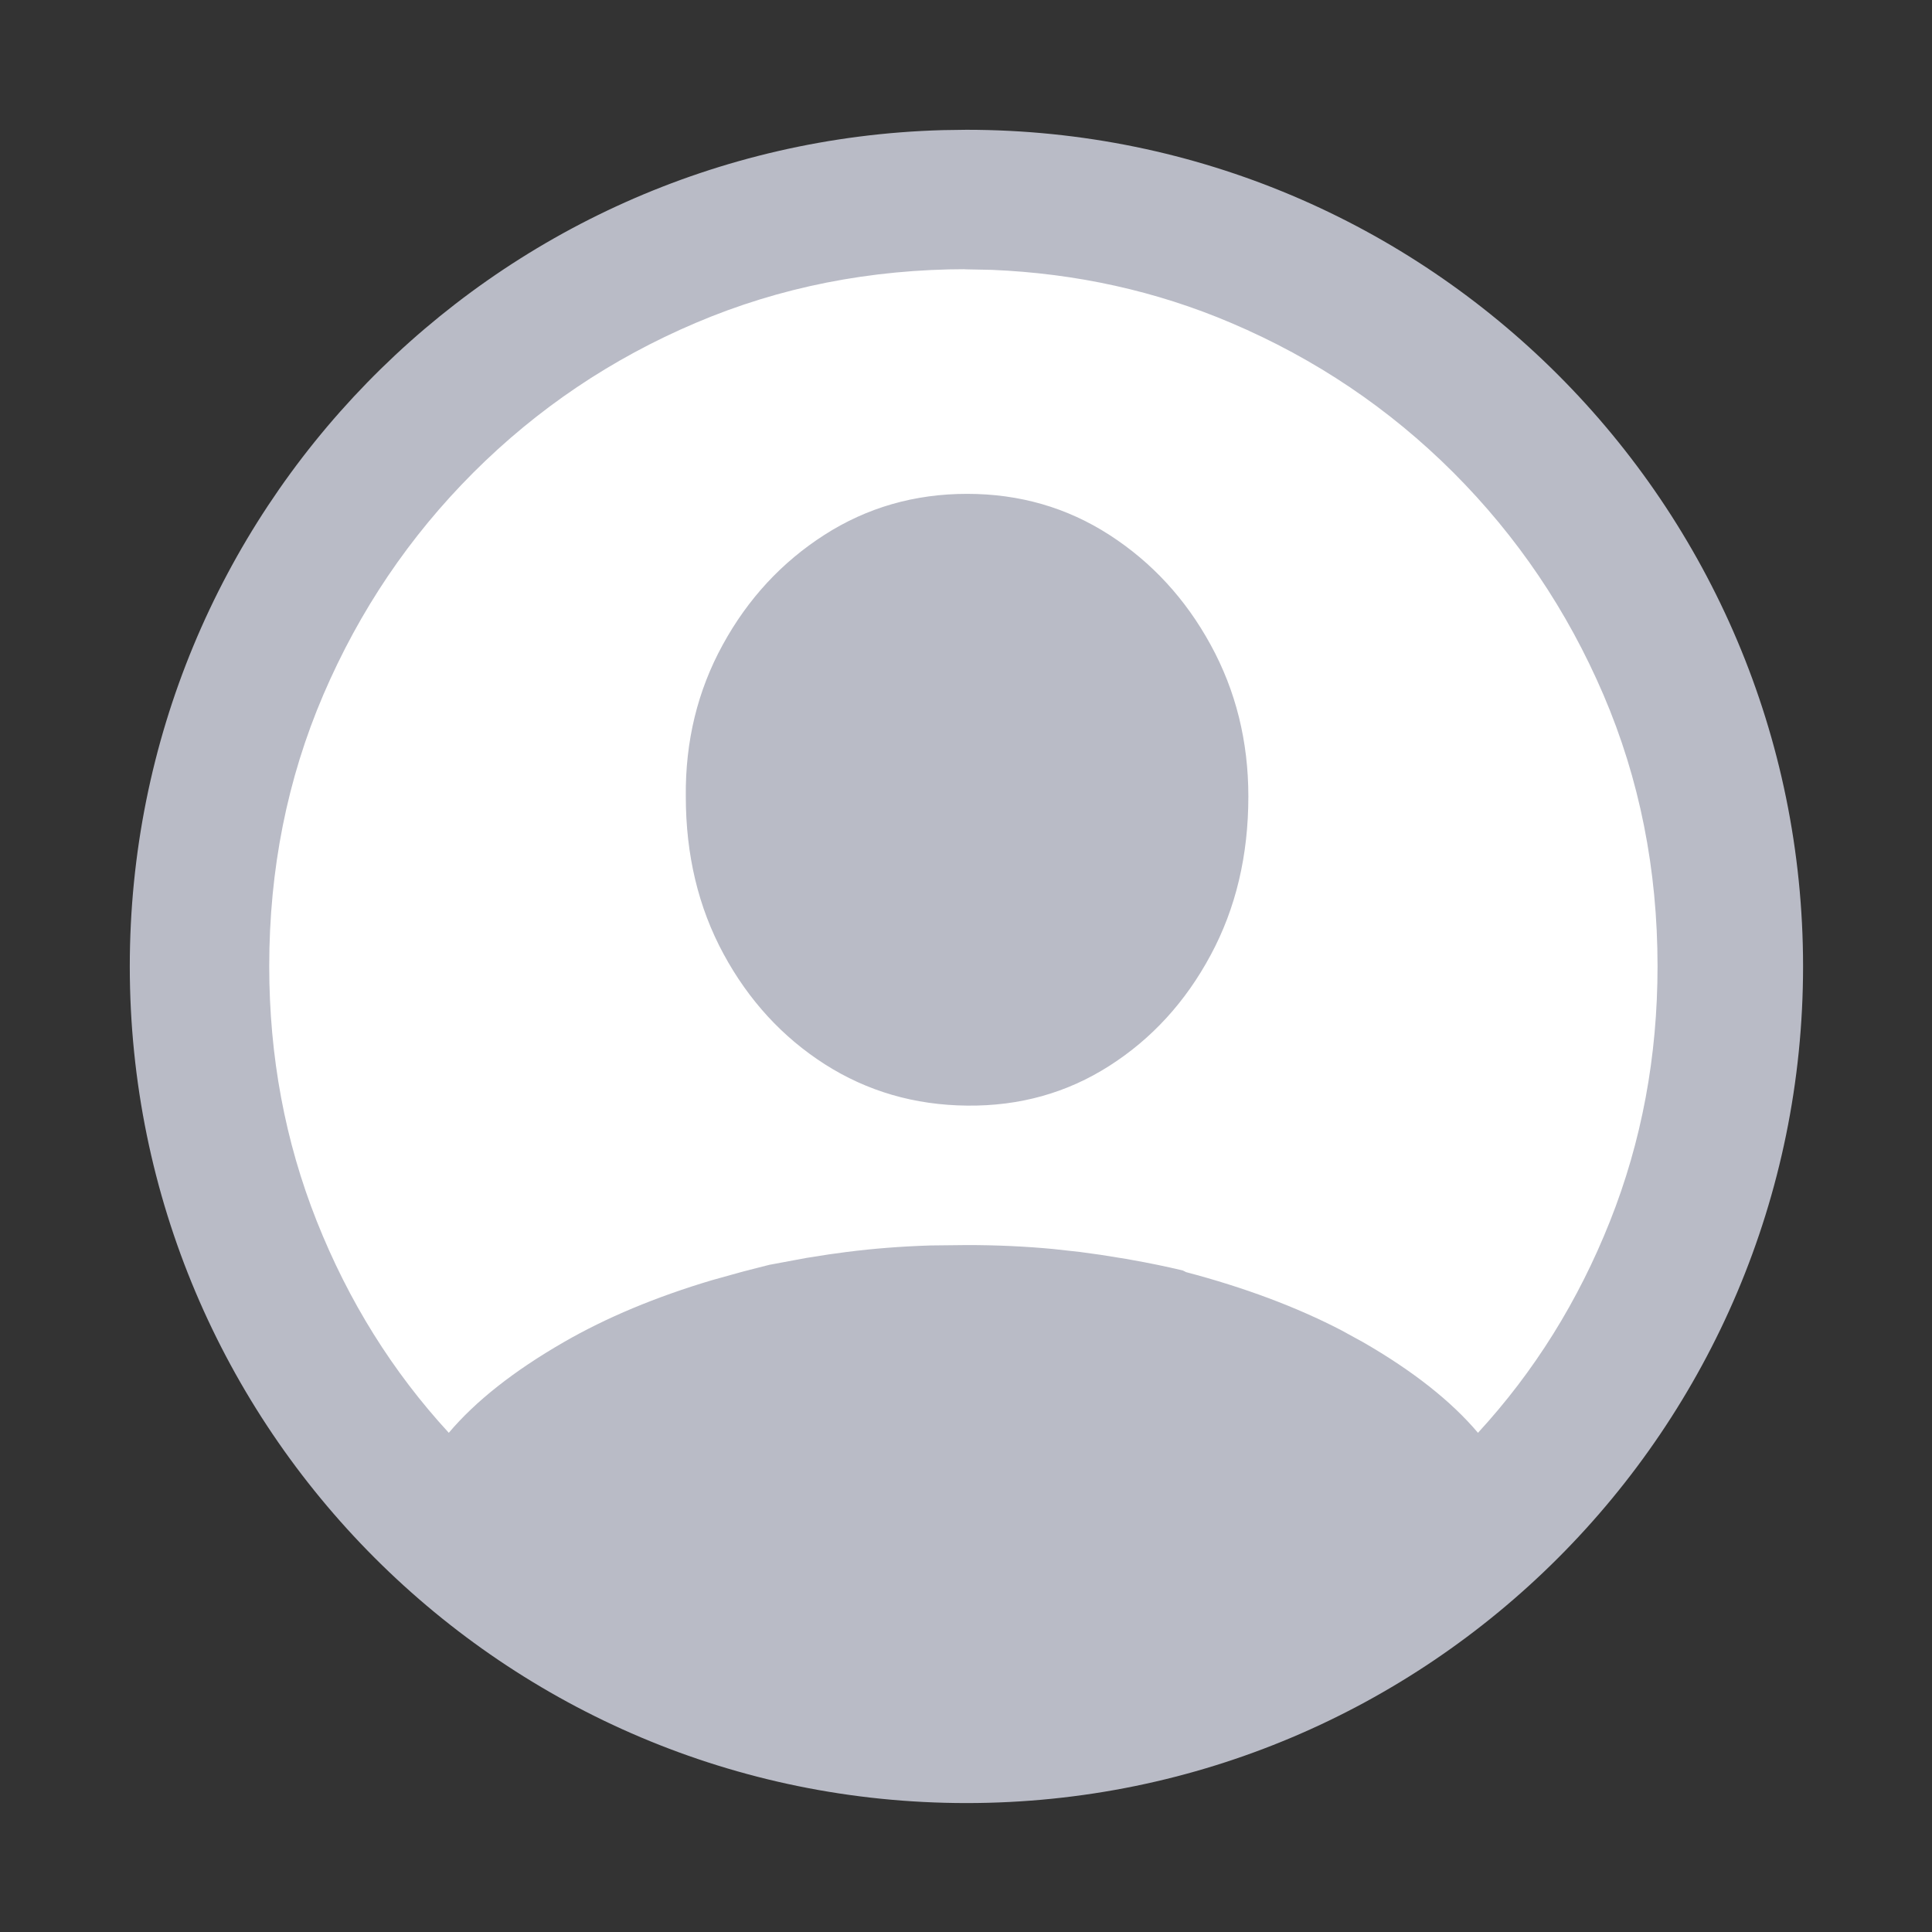 <svg width="34" height="34" viewBox="0 0 34 34" fill="none" xmlns="http://www.w3.org/2000/svg">
<rect x="0" y="0" width="34" height="34" fill="#333333" stroke="none"/>
<circle cx="17" cy="17" r="13" fill="white" />
<path fill-rule="evenodd" clip-rule="evenodd" d="M17.008 2.284C25.139 2.284 31.731 8.876 31.731 17.007C31.731 25.139 25.139 31.731 17.008 31.731C8.876 31.731 2.284 25.139 2.284 17.007C2.284 9.016 8.651 2.512 16.588 2.29L17.008 2.284ZM17.453 4.749L16.953 4.739L17.019 4.737C15.316 4.737 13.724 5.052 12.242 5.683C10.76 6.313 9.457 7.191 8.331 8.316C7.205 9.442 6.325 10.746 5.69 12.227C5.055 13.709 4.738 15.301 4.738 17.004C4.738 18.591 5.017 20.087 5.575 21.492C6.133 22.897 6.907 24.138 7.898 25.215C8.37 24.657 9.043 24.126 9.919 23.621C10.669 23.188 11.54 22.824 12.53 22.529L13.095 22.372L13.538 22.259L14.194 22.137L14.589 22.075L14.897 22.033C15.374 21.972 15.866 21.934 16.375 21.918L17.019 21.911C17.538 21.911 18.042 21.934 18.529 21.98L19.01 22.033L19.371 22.083L19.813 22.154L19.902 22.17C20.216 22.225 20.52 22.288 20.814 22.358L20.872 22.387C21.903 22.659 22.814 23 23.604 23.41L23.989 23.621C24.865 24.126 25.538 24.657 26.01 25.215C27.001 24.138 27.775 22.897 28.333 21.492C28.891 20.087 29.17 18.591 29.17 17.004C29.17 15.301 28.853 13.709 28.218 12.227C27.583 10.746 26.702 9.442 25.577 8.316C24.451 7.191 23.147 6.313 21.666 5.683C20.349 5.122 18.944 4.811 17.453 4.749ZM17.019 19.457C17.943 19.467 18.777 19.234 19.523 18.757C20.269 18.281 20.863 17.632 21.305 16.809C21.748 15.987 21.969 15.056 21.969 14.017C21.969 13.045 21.748 12.155 21.305 11.347C20.863 10.539 20.269 9.894 19.523 9.413C18.777 8.932 17.943 8.691 17.019 8.691C16.096 8.691 15.258 8.932 14.508 9.413C13.758 9.894 13.161 10.539 12.719 11.347C12.276 12.155 12.059 13.045 12.069 14.017C12.069 15.046 12.29 15.97 12.733 16.788C13.175 17.605 13.77 18.252 14.515 18.729C15.261 19.205 16.096 19.448 17.019 19.457Z" fill="#B9BBC6"/>
</svg>
